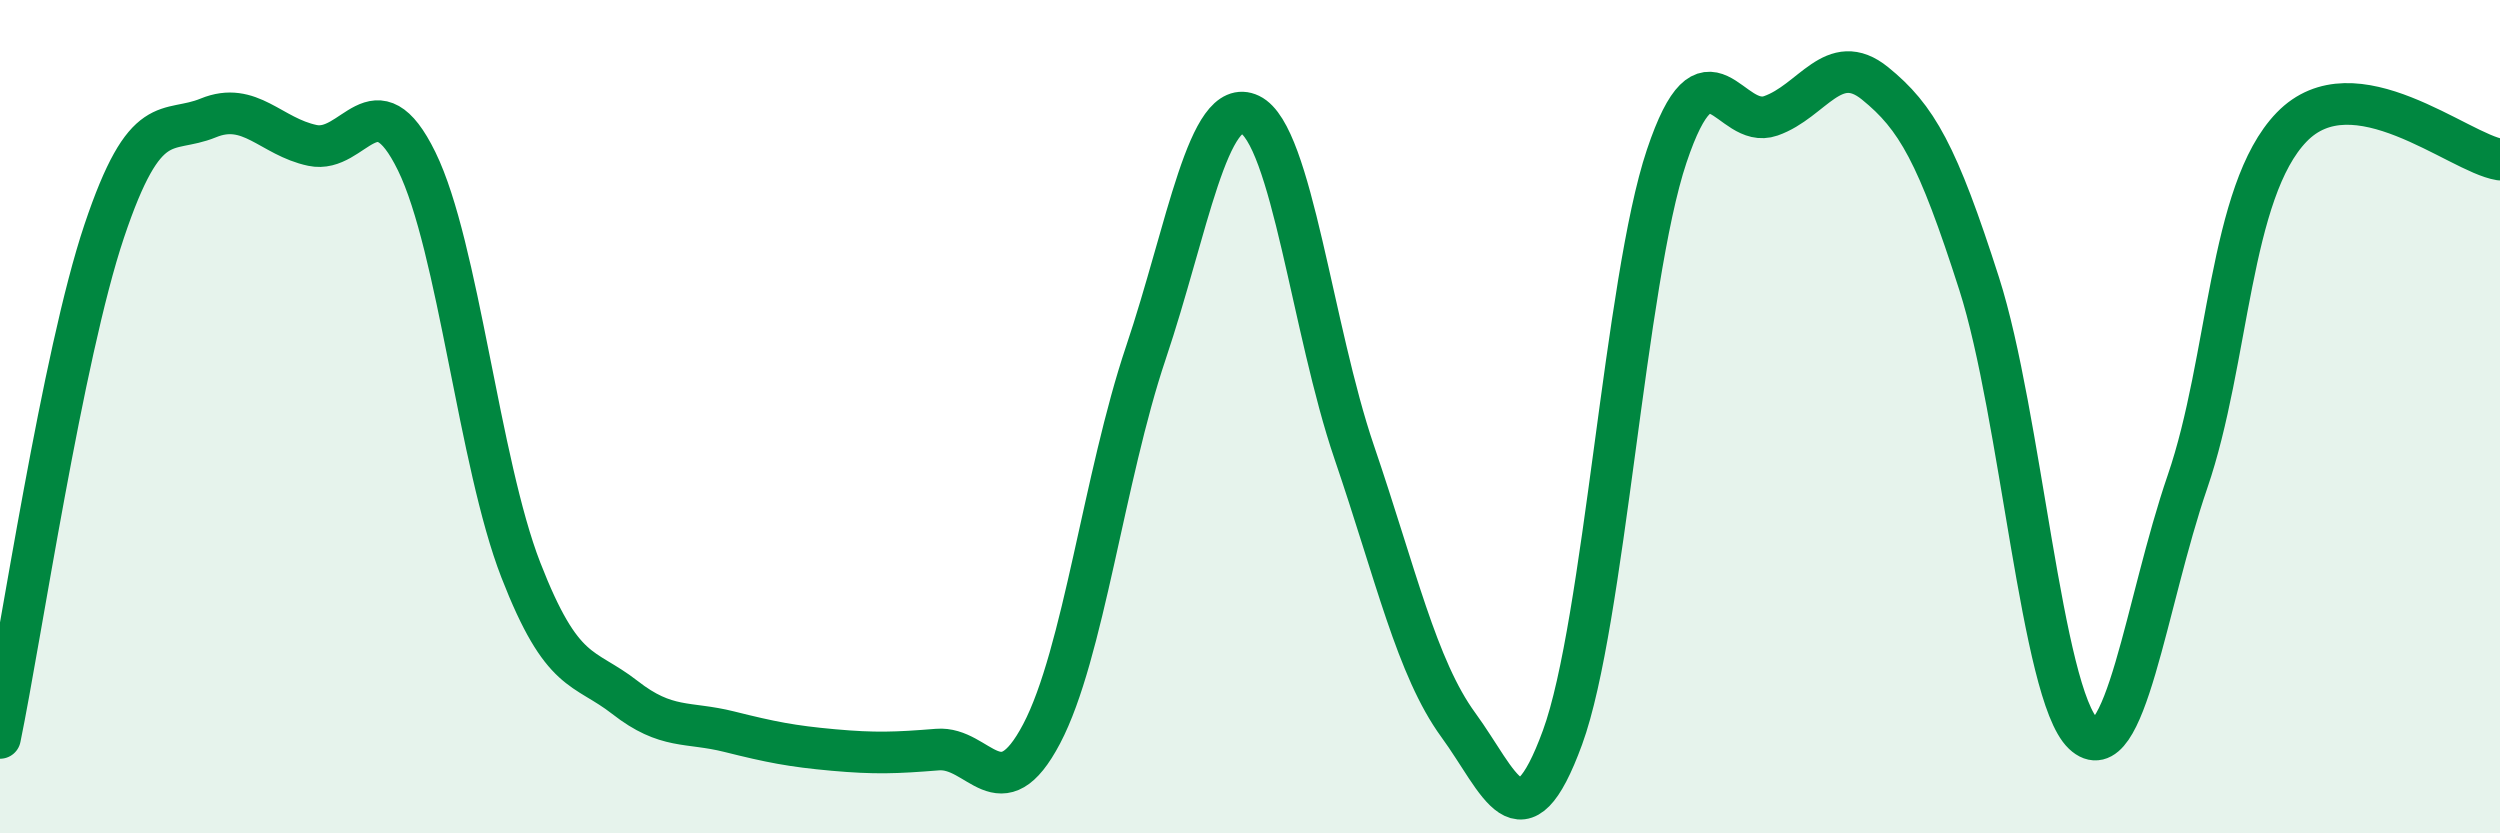 
    <svg width="60" height="20" viewBox="0 0 60 20" xmlns="http://www.w3.org/2000/svg">
      <path
        d="M 0,17.71 C 0.5,15.28 1.5,8.53 2.5,5.55 C 3.5,2.57 4,3.24 5,2.83 C 6,2.42 6.5,3.28 7.5,3.49 C 8.5,3.7 9,1.83 10,3.87 C 11,5.91 11.5,11.11 12.5,13.68 C 13.5,16.25 14,15.96 15,16.74 C 16,17.52 16.5,17.31 17.5,17.56 C 18.5,17.81 19,17.91 20,18 C 21,18.09 21.5,18.07 22.5,17.99 C 23.5,17.91 24,19.51 25,17.61 C 26,15.71 26.5,11.44 27.5,8.47 C 28.5,5.5 29,2.27 30,2.75 C 31,3.23 31.5,7.92 32.5,10.85 C 33.5,13.78 34,16.03 35,17.4 C 36,18.77 36.5,20.43 37.5,17.7 C 38.5,14.97 39,6.73 40,3.75 C 41,0.77 41.5,3.13 42.5,2.78 C 43.5,2.43 44,1.19 45,2 C 46,2.81 46.5,3.69 47.5,6.81 C 48.5,9.93 49,16.66 50,17.61 C 51,18.56 51.5,14.47 52.5,11.56 C 53.5,8.65 53.5,4.6 55,3.05 C 56.5,1.5 59,3.67 60,3.83L60 20L0 20Z"
        fill="#008740"
        opacity="0.1"
        stroke-linecap="round"
        stroke-linejoin="round"
      />
      <path
        d="M 0,17.71 C 0.5,15.28 1.5,8.53 2.5,5.55 C 3.5,2.57 4,3.24 5,2.83 C 6,2.42 6.5,3.28 7.5,3.49 C 8.5,3.7 9,1.83 10,3.87 C 11,5.91 11.5,11.11 12.5,13.68 C 13.5,16.25 14,15.96 15,16.74 C 16,17.52 16.5,17.31 17.5,17.56 C 18.5,17.81 19,17.91 20,18 C 21,18.09 21.5,18.07 22.5,17.99 C 23.5,17.91 24,19.51 25,17.61 C 26,15.71 26.5,11.44 27.5,8.47 C 28.5,5.5 29,2.27 30,2.75 C 31,3.23 31.5,7.92 32.5,10.85 C 33.5,13.78 34,16.03 35,17.4 C 36,18.77 36.5,20.43 37.5,17.7 C 38.5,14.97 39,6.73 40,3.75 C 41,0.77 41.5,3.13 42.5,2.78 C 43.5,2.43 44,1.19 45,2 C 46,2.81 46.5,3.69 47.5,6.81 C 48.5,9.93 49,16.66 50,17.61 C 51,18.56 51.5,14.47 52.5,11.56 C 53.5,8.65 53.5,4.6 55,3.05 C 56.5,1.5 59,3.67 60,3.83"
        stroke="#008740"
        stroke-width="1"
        fill="none"
        stroke-linecap="round"
        stroke-linejoin="round"
      />
    </svg>
  